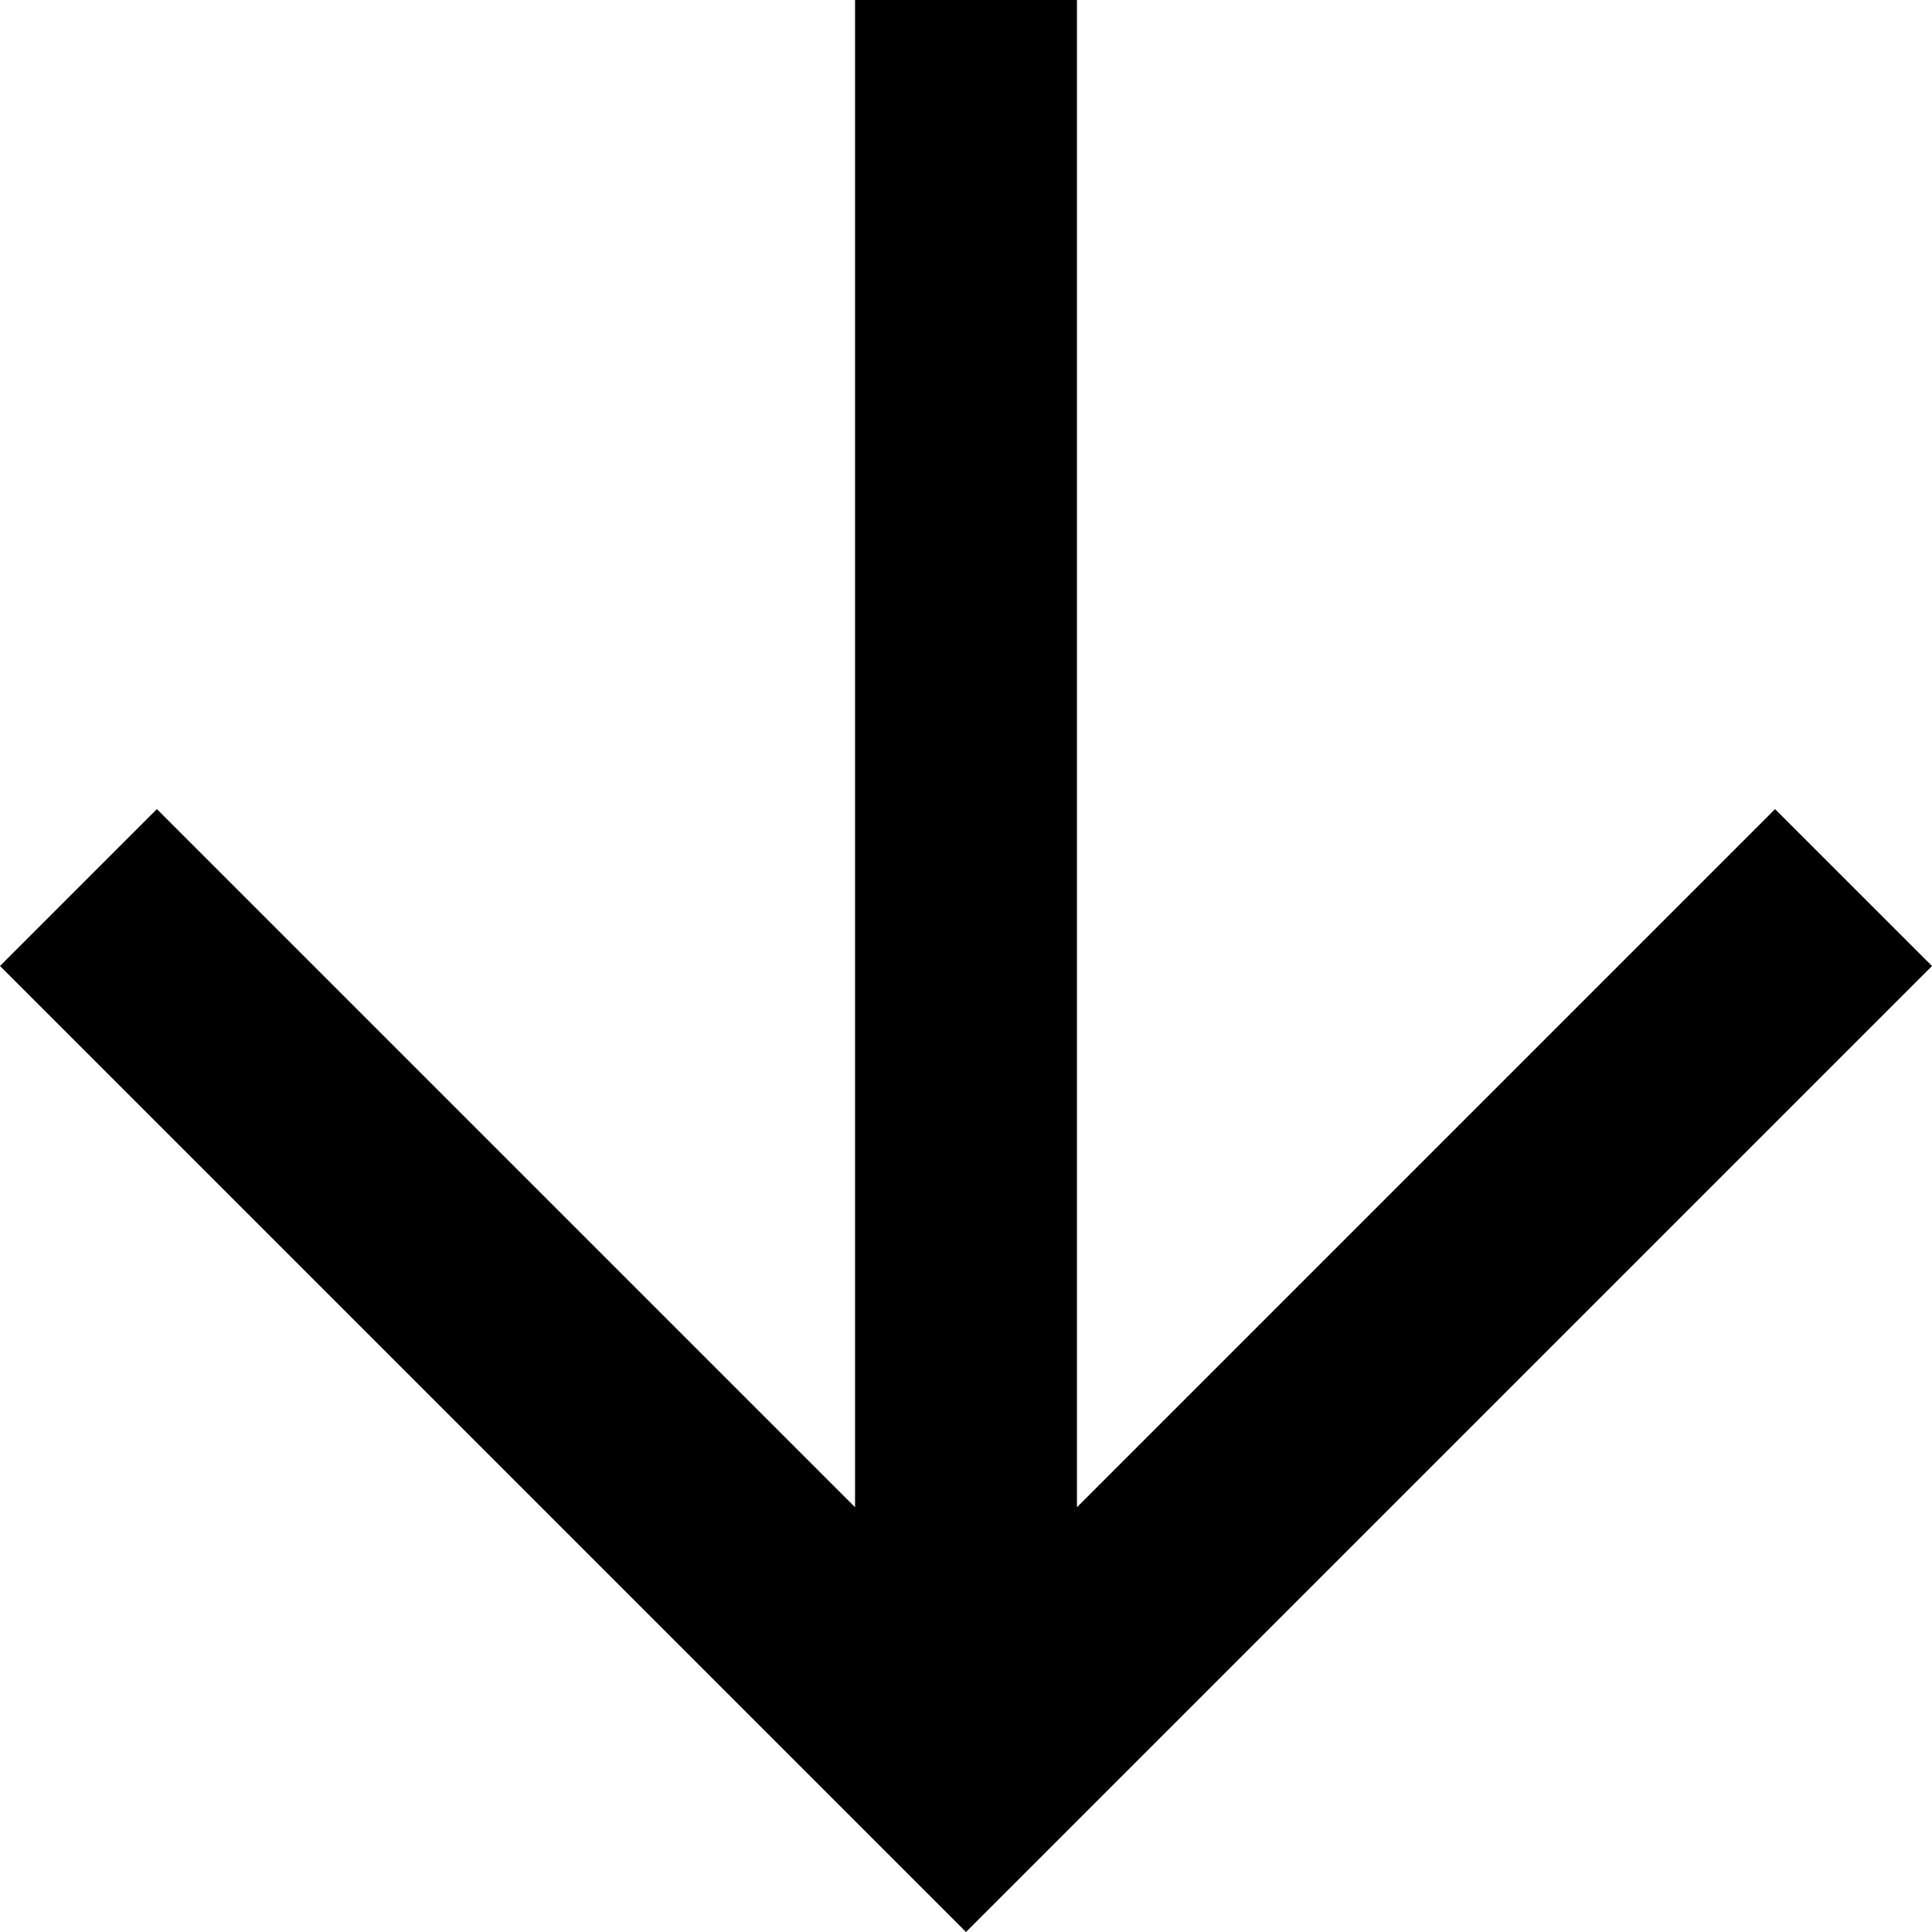 <?xml version="1.0" encoding="UTF-8"?> <svg xmlns="http://www.w3.org/2000/svg" width="35" height="35" viewBox="0 0 35 35" fill="none"> <path fill-rule="evenodd" clip-rule="evenodd" d="M15.49 27.305V0L19.51 0V27.305L32.157 14.658L35 17.5L17.5 35L0 17.5L2.842 14.658L15.49 27.305Z" fill="black"></path> </svg> 